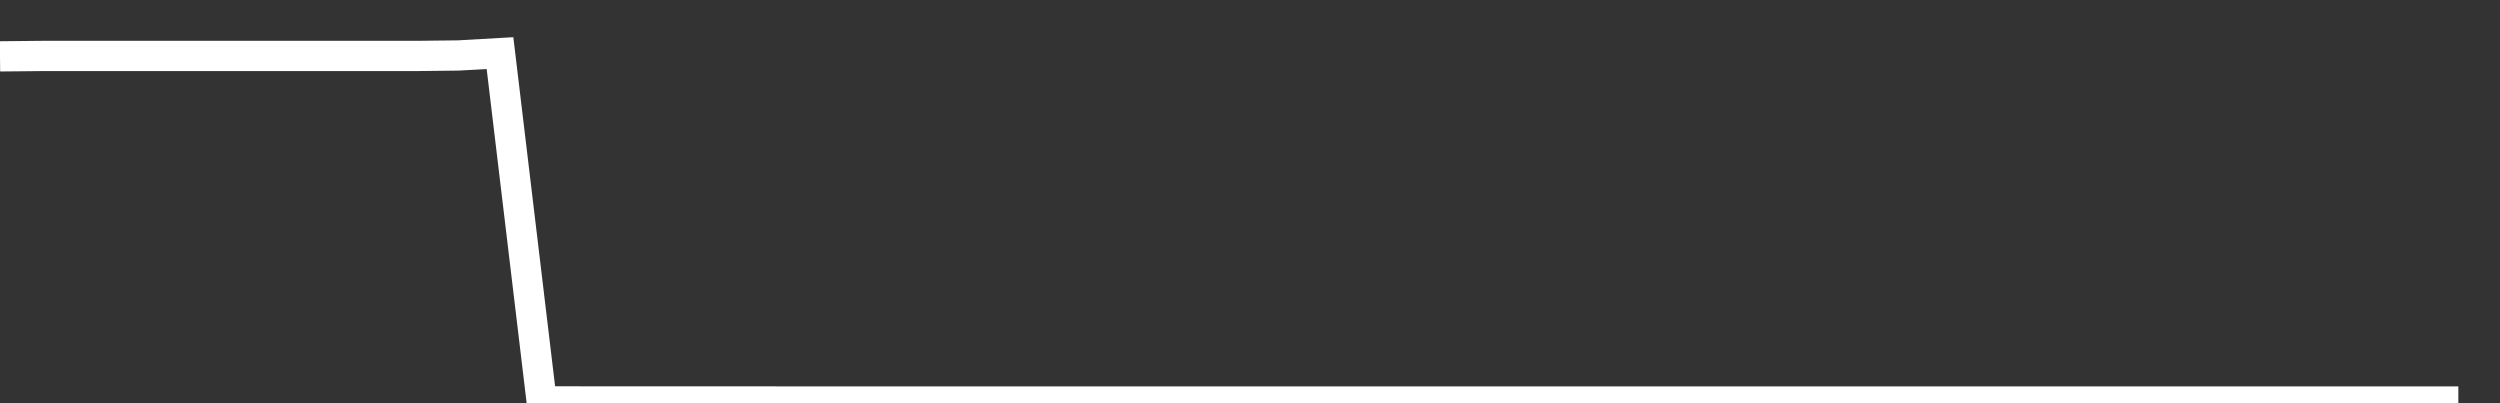 <svg xmlns="http://www.w3.org/2000/svg" width="248" height="40" viewBox="0 0 248 40" shape-rendering="auto"><rect x="0" y="0" width="248" height="40" fill="#333333" stroke="none"/><polyline points="0, 5.592 4.133, 5.55 8.267, 5.55 12.4, 5.55 16.533, 5.55 20.667, 5.55 24.8, 5.55 28.933, 5.55 33.067, 5.55 37.2, 5.55 41.333, 5.55 45.467, 5.503 49.6, 5.268 53.733, 39.813 57.867, 39.822 62, 39.824 66.133, 39.824 70.267, 39.825 74.4, 39.825 78.533, 39.829 82.667, 39.829 86.8, 39.829 90.933, 39.829 95.067, 39.829 99.2, 39.829 103.333, 39.829 107.467, 39.829 111.6, 39.829 115.733, 39.833 119.867, 39.833 124, 39.833 128.133, 39.833 132.267, 39.833 136.4, 39.833 140.533, 39.833 144.667, 39.833 148.8, 39.833 152.933, 39.833 157.067, 39.833 161.2, 39.833 165.333, 39.833 169.467, 39.833 173.6, 39.833 177.733, 39.833 181.867, 39.828 186, 39.828 190.133, 39.828 194.267, 39.828 198.4, 39.828 202.533, 39.828 206.667, 39.828 210.8, 39.828 214.933, 39.828 219.067, 39.828 223.2, 39.828 227.333, 39.828 231.467, 39.828 235.6, 39.828 239.733, 39.83 243.867, 39.83 248" stroke="#fff" stroke-width="3" stroke-opacity="1" fill="none" fill-opacity="0"></polyline></svg>